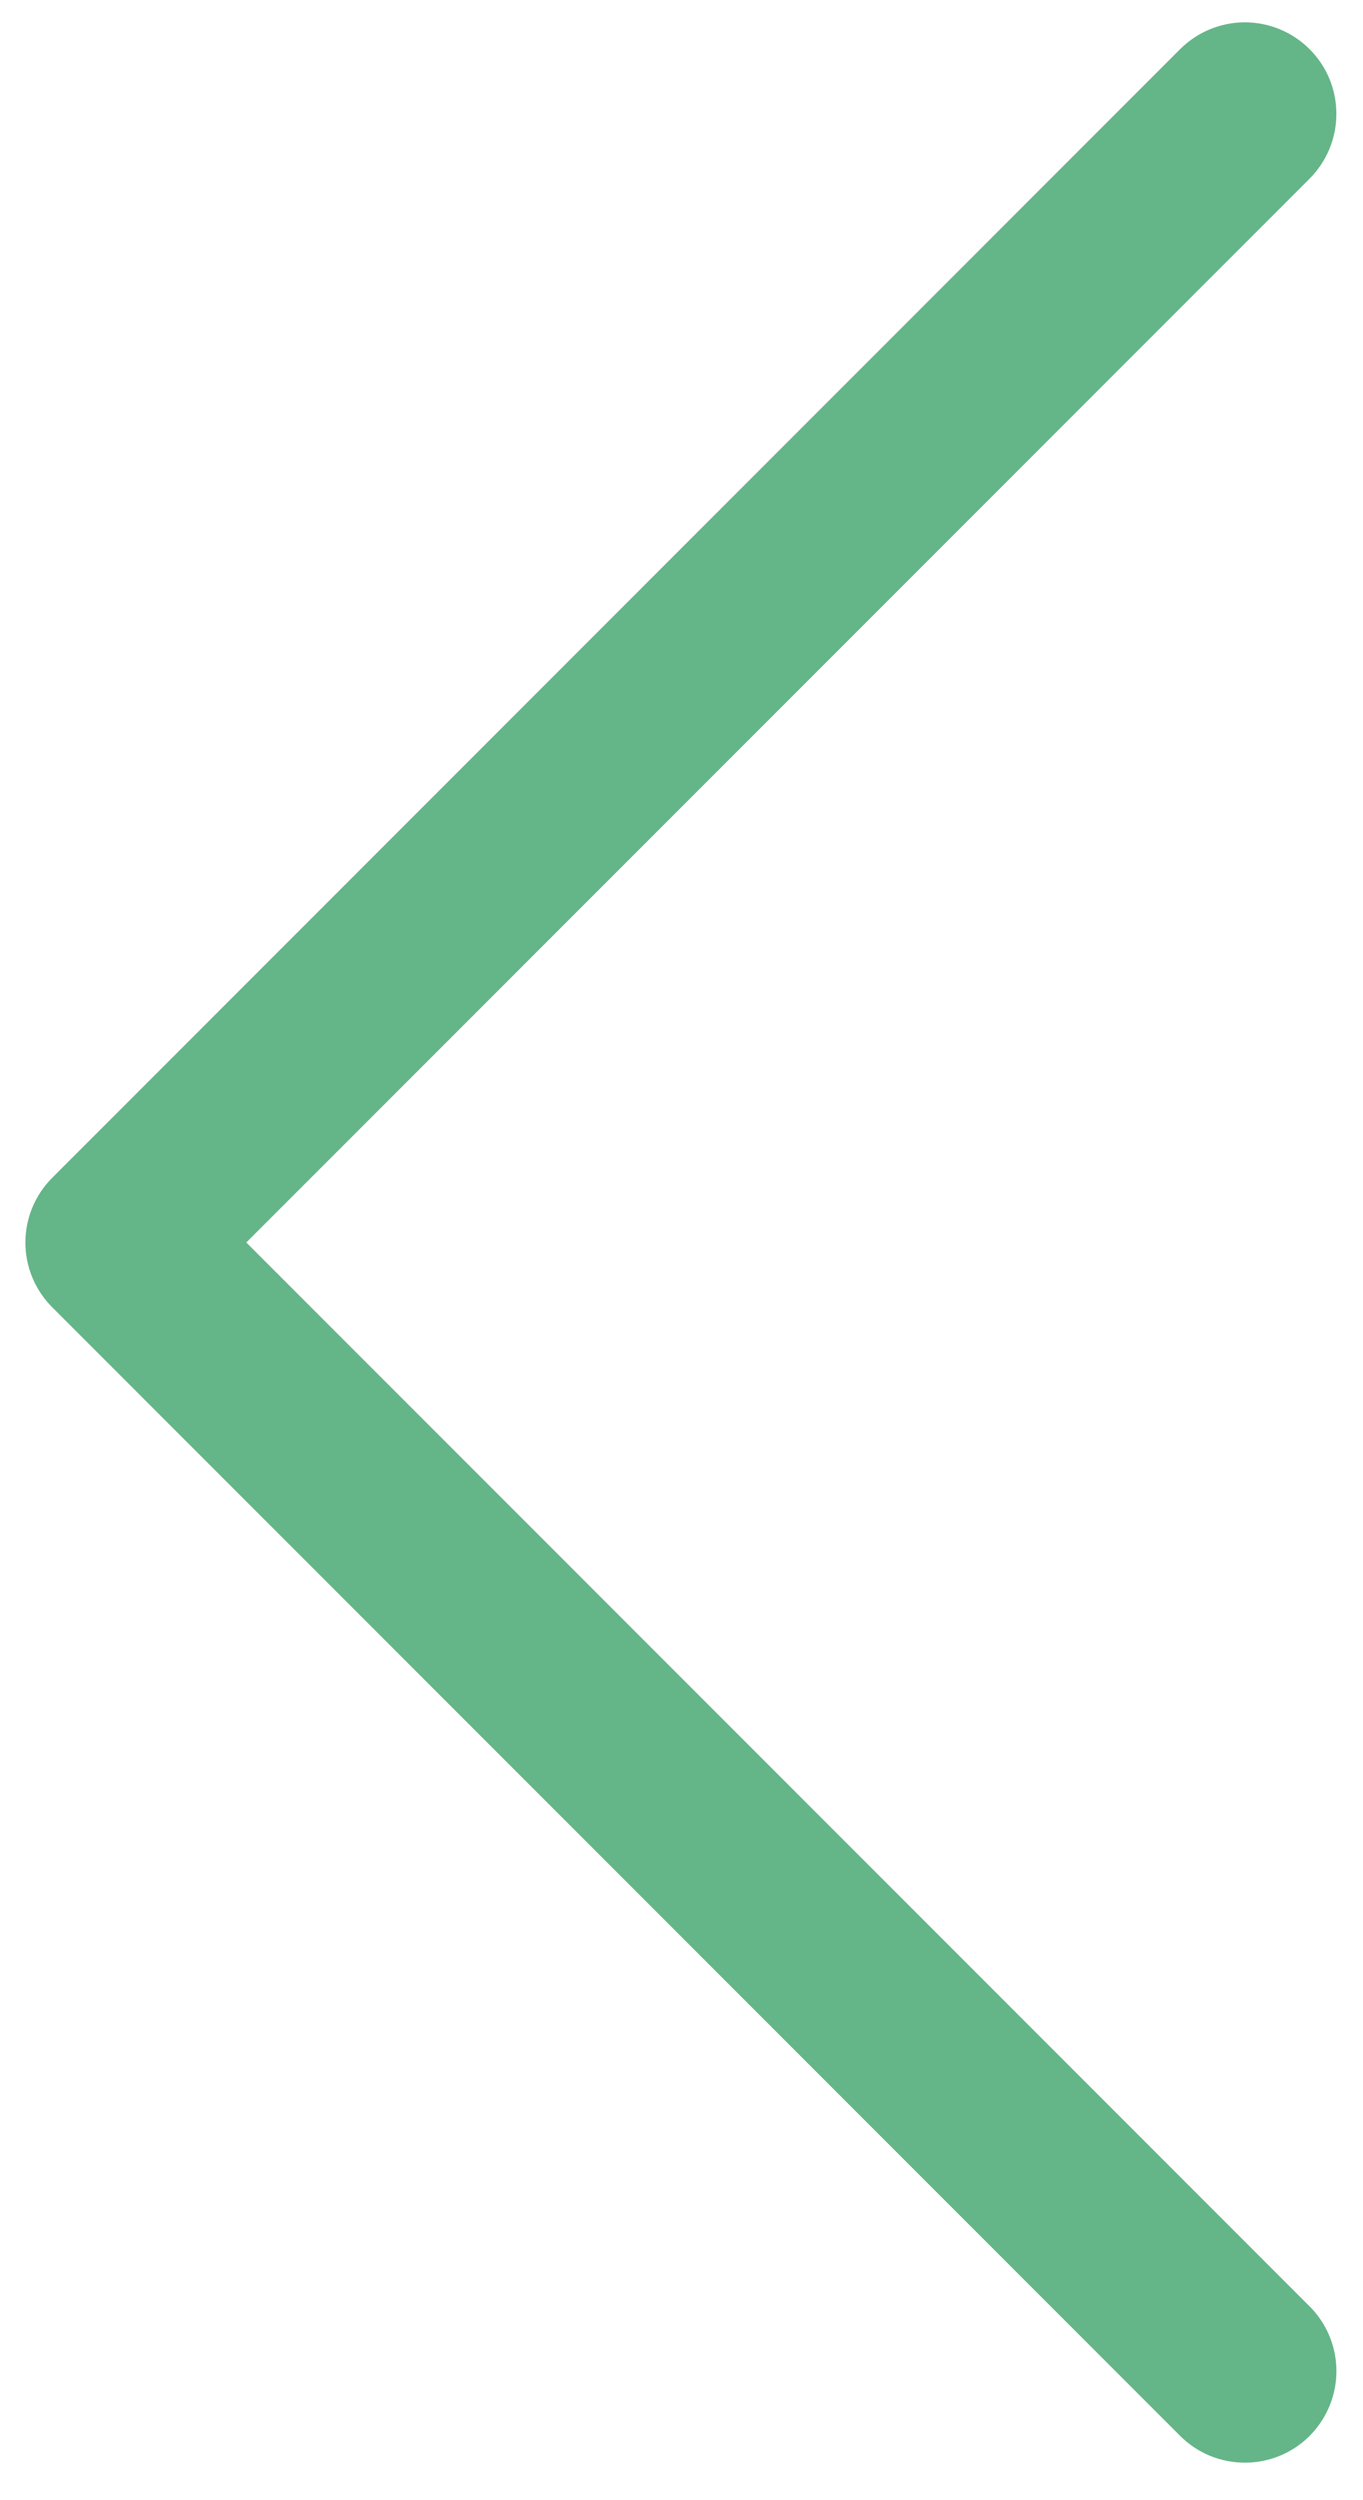 <svg width="24" height="44" viewBox="0 0 24 44" fill="none" xmlns="http://www.w3.org/2000/svg">
    <path d="M21.92 43.34C21.708 43.34 21.499 43.298 21.303 43.218C21.108 43.137 20.93 43.018 20.78 42.868L0.919 23.006C0.617 22.704 0.447 22.294 0.447 21.867C0.447 21.44 0.617 21.03 0.919 20.728L20.78 0.865C20.93 0.716 21.107 0.597 21.303 0.516C21.498 0.435 21.708 0.393 21.919 0.393C22.131 0.393 22.341 0.435 22.536 0.516C22.732 0.597 22.909 0.715 23.059 0.865C23.209 1.014 23.328 1.192 23.409 1.387C23.49 1.583 23.531 1.793 23.531 2.004C23.531 2.216 23.49 2.425 23.409 2.621C23.328 2.816 23.209 2.994 23.06 3.144L4.337 21.866L23.06 40.589C23.285 40.814 23.439 41.101 23.501 41.414C23.563 41.727 23.531 42.051 23.409 42.345C23.287 42.64 23.081 42.892 22.816 43.069C22.55 43.246 22.239 43.34 21.92 43.34Z"
          fill="#64b587" fill-opacity="1"/>
</svg>
